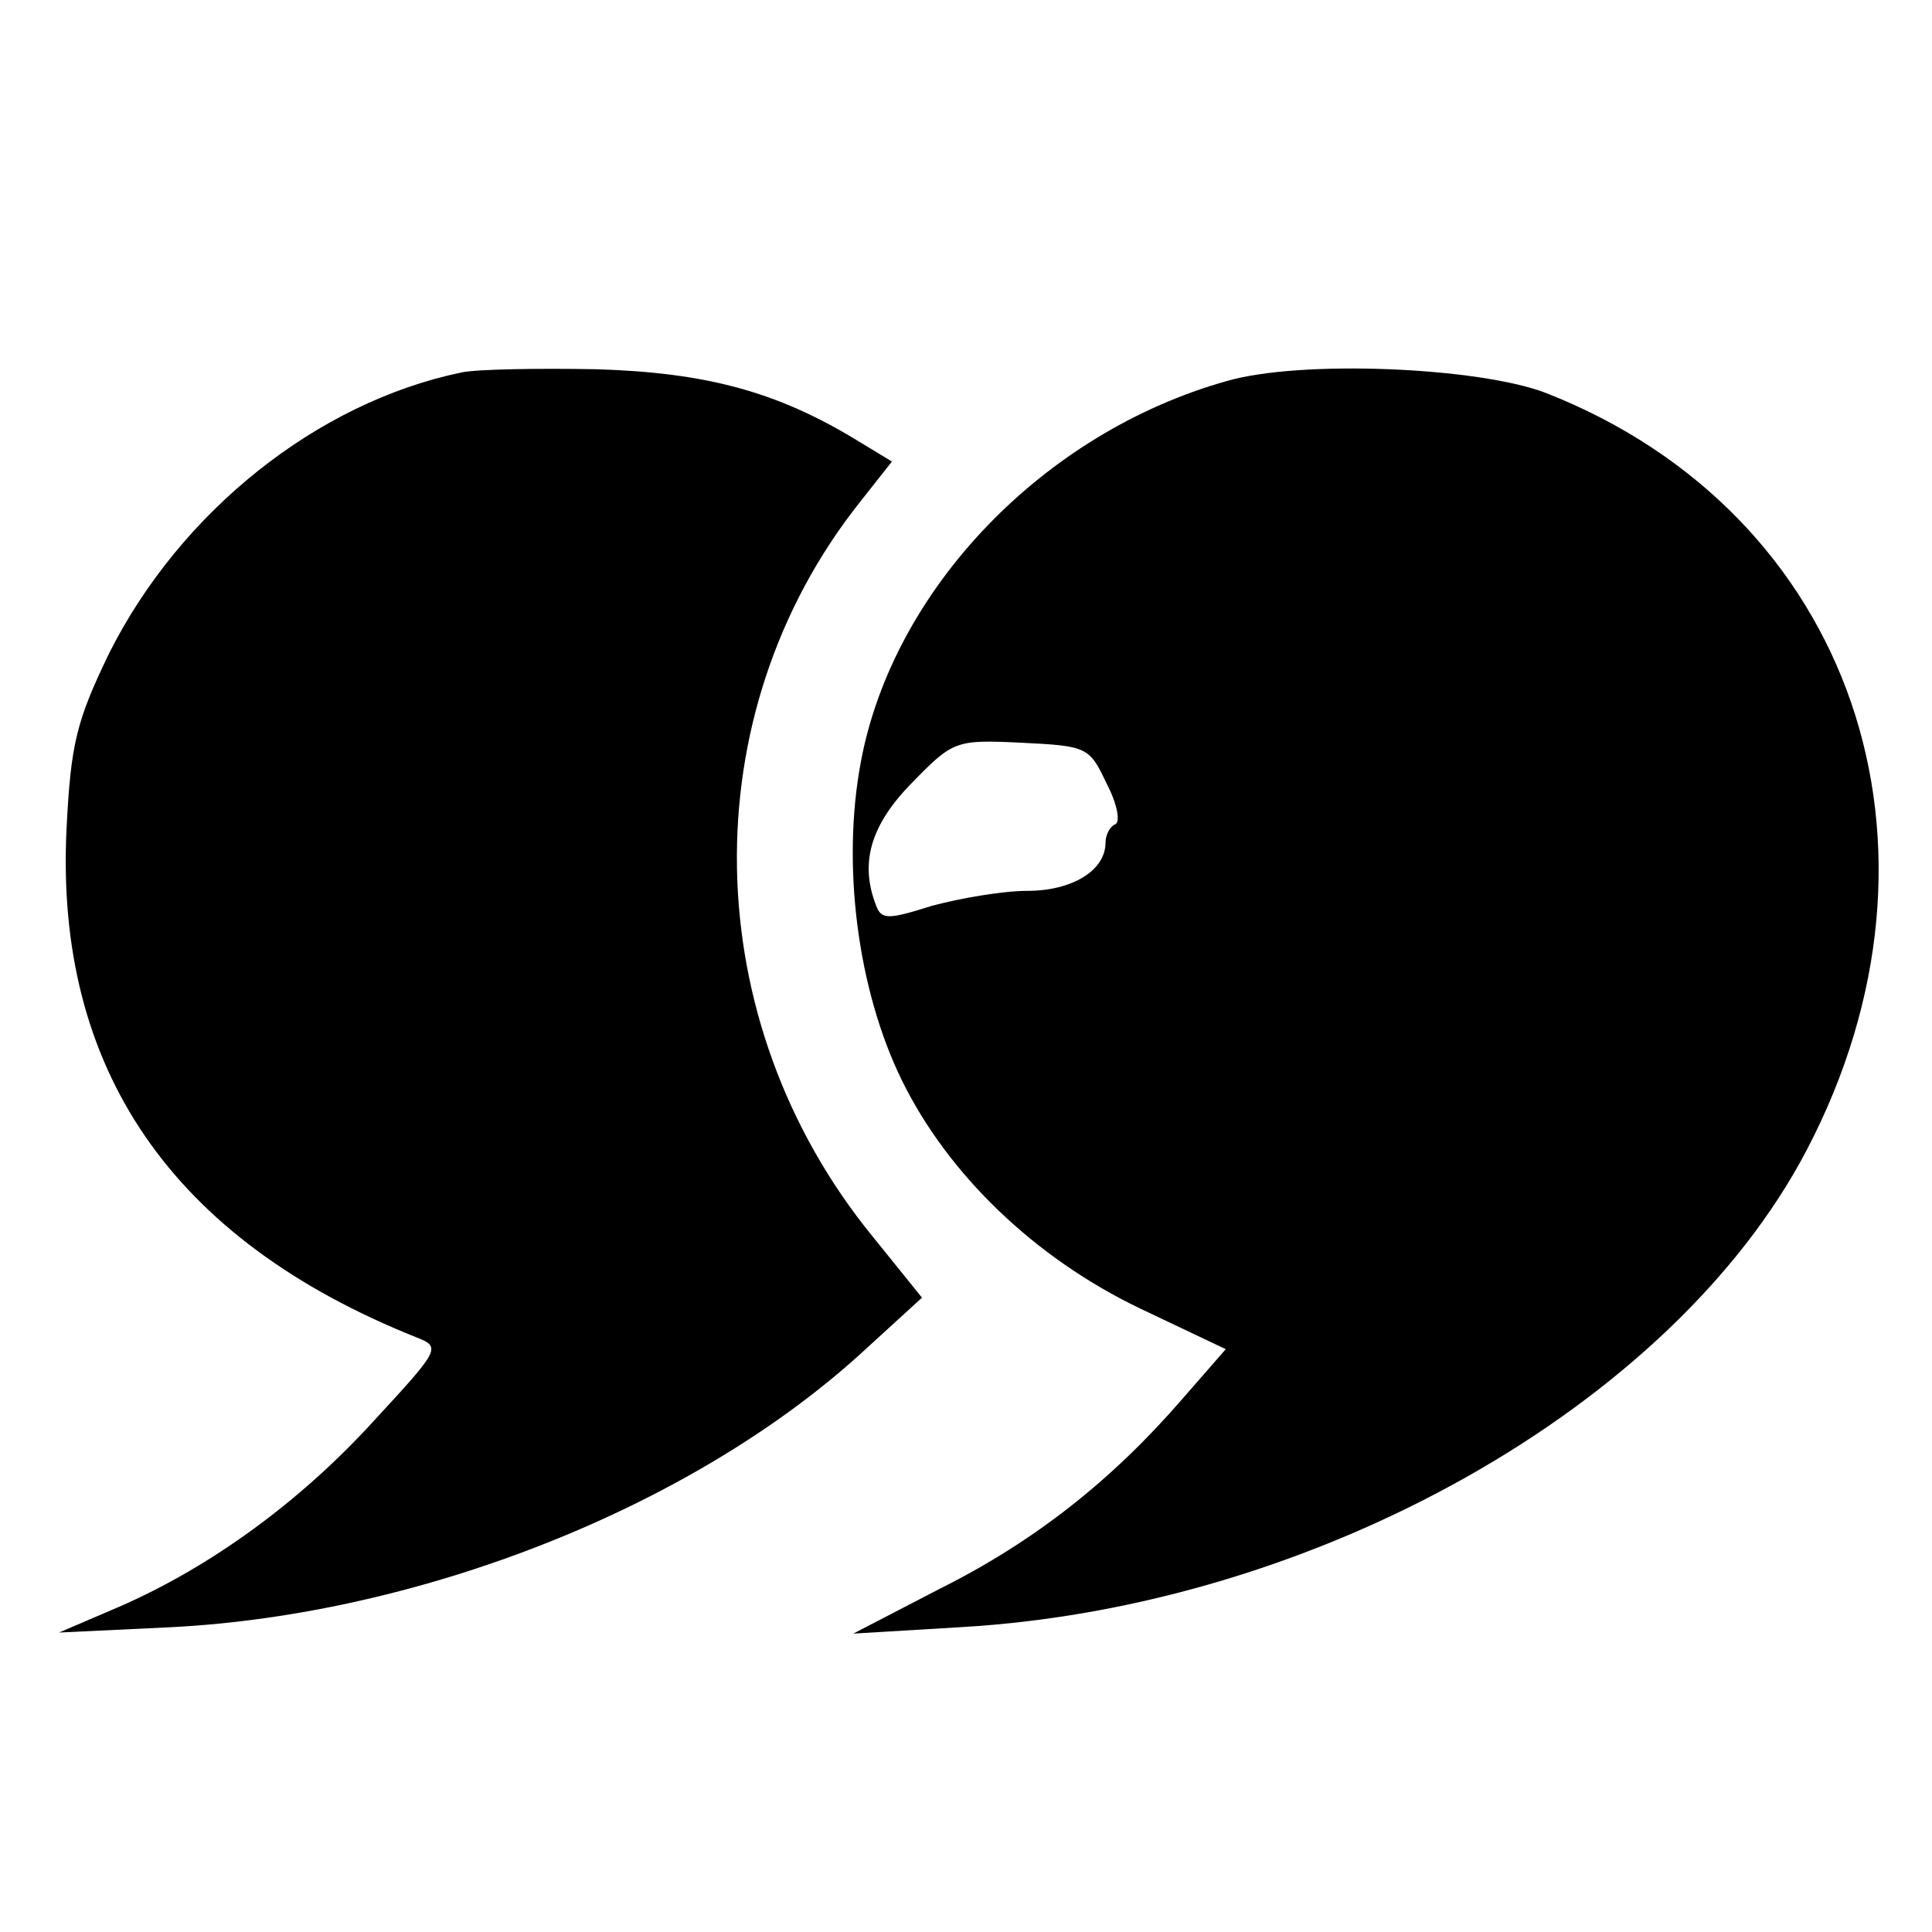 <?xml version="1.0" standalone="no"?>
<!DOCTYPE svg PUBLIC "-//W3C//DTD SVG 20010904//EN"
 "http://www.w3.org/TR/2001/REC-SVG-20010904/DTD/svg10.dtd">
<svg version="1.0" xmlns="http://www.w3.org/2000/svg"
 width="180pt" height="180pt" viewBox="0 0 180 180"
 preserveAspectRatio="xMidYMid meet">
<g transform="translate(0,180) scale(0.1,-0.1)"
fill="#000000" stroke="none">
<path d="M430 1453 c-135 -28 -262 -130 -328 -261 -31 -64 -36 -85 -40 -164
-11 -224 98 -383 326 -474 23 -9 22 -11 -39 -77 -69 -76 -153 -137 -238 -174
l-56 -24 105 5 c231 12 483 111 641 254 l58 53 -46 57 c-164 201 -169 486 -12
684 l30 38 -33 20 c-74 45 -140 63 -243 66 -55 1 -111 0 -125 -3z"/>
<path d="M1143 1445 c-171 -48 -311 -194 -341 -355 -18 -96 -3 -212 38 -296
43 -88 124 -166 222 -213 l80 -38 -41 -47 c-65 -75 -137 -132 -225 -176 l-81
-42 100 6 c331 19 663 206 788 444 149 284 43 594 -243 706 -63 24 -228 31
-297 11z m-112 -375 c10 -19 13 -36 8 -38 -5 -2 -9 -10 -9 -17 0 -26 -31 -45
-73 -45 -23 0 -63 -7 -89 -14 -41 -13 -47 -13 -52 1 -15 39 -5 74 33 113 39
40 41 41 103 38 61 -3 63 -4 79 -38z"/>
</g>
</svg>
